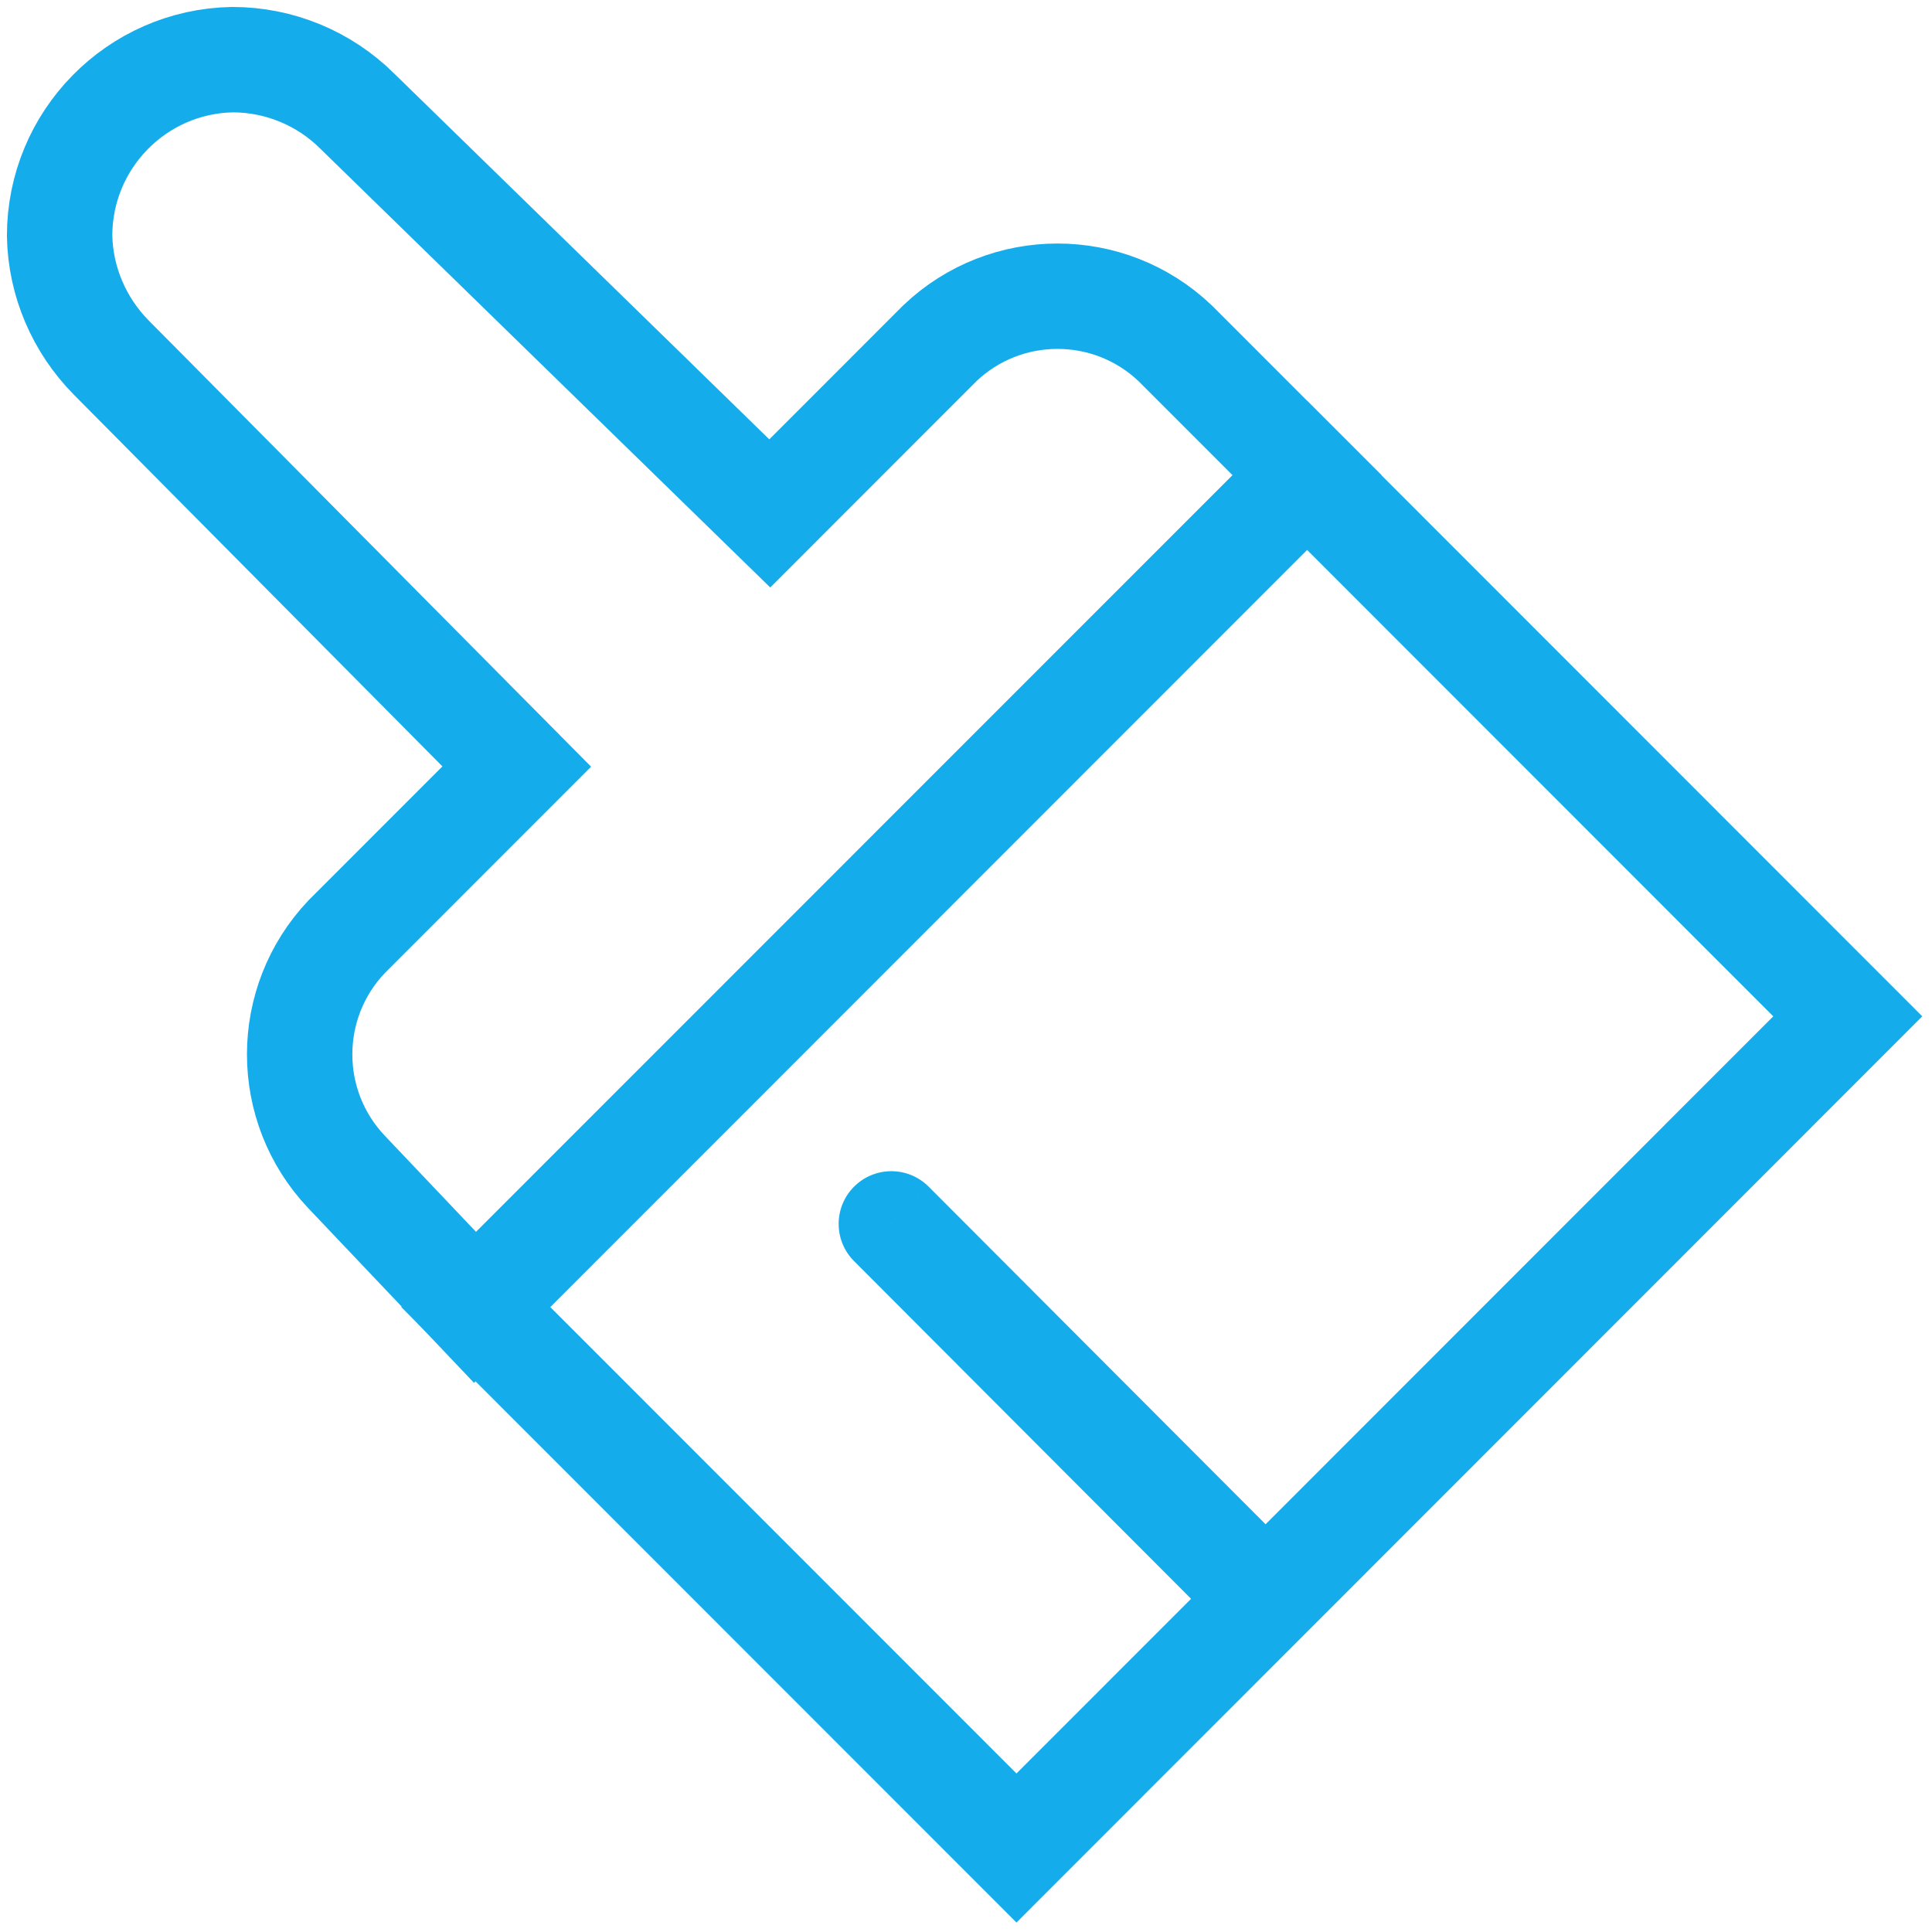 <svg width="55" height="55" viewBox="0 0 55 55" fill="none" xmlns="http://www.w3.org/2000/svg">
<g clip-path="url(#clip0_4_146)">
<path d="M28.937 52.609L13.544 37.209L37.209 13.532L52.602 28.933L28.937 52.609Z" stroke="#15ACEC" stroke-width="3" stroke-miterlimit="333.33"/>
<path d="M37.21 13.529L33.451 9.769C31.576 7.987 28.633 7.987 26.758 9.769L21.914 14.616L10.181 3.174C9.239 2.232 7.958 1.698 6.617 1.698C3.886 1.748 1.697 3.981 1.697 6.714C1.722 8.021 2.257 9.26 3.173 10.185L14.711 21.822L9.867 26.668C8.085 28.544 8.085 31.489 9.867 33.365L13.523 37.218L37.21 13.529Z" stroke="#15ACEC" stroke-width="3" stroke-miterlimit="333.33"/>
<path d="M24.313 35.901C23.728 35.315 23.729 34.365 24.315 33.78C24.902 33.195 25.852 33.196 26.437 33.782L24.313 35.901ZM36.022 45.511L34.96 46.57L24.313 35.901L25.375 34.842L26.437 33.782L37.084 44.451L36.022 45.511Z" fill="#15ACEC"/>
</g>
<defs>
<clipPath id="clip0_4_146">
<rect width="55" height="55" fill="white" transform="matrix(-1 0 0 1 55 0)"/>
</clipPath>
</defs>
</svg>

